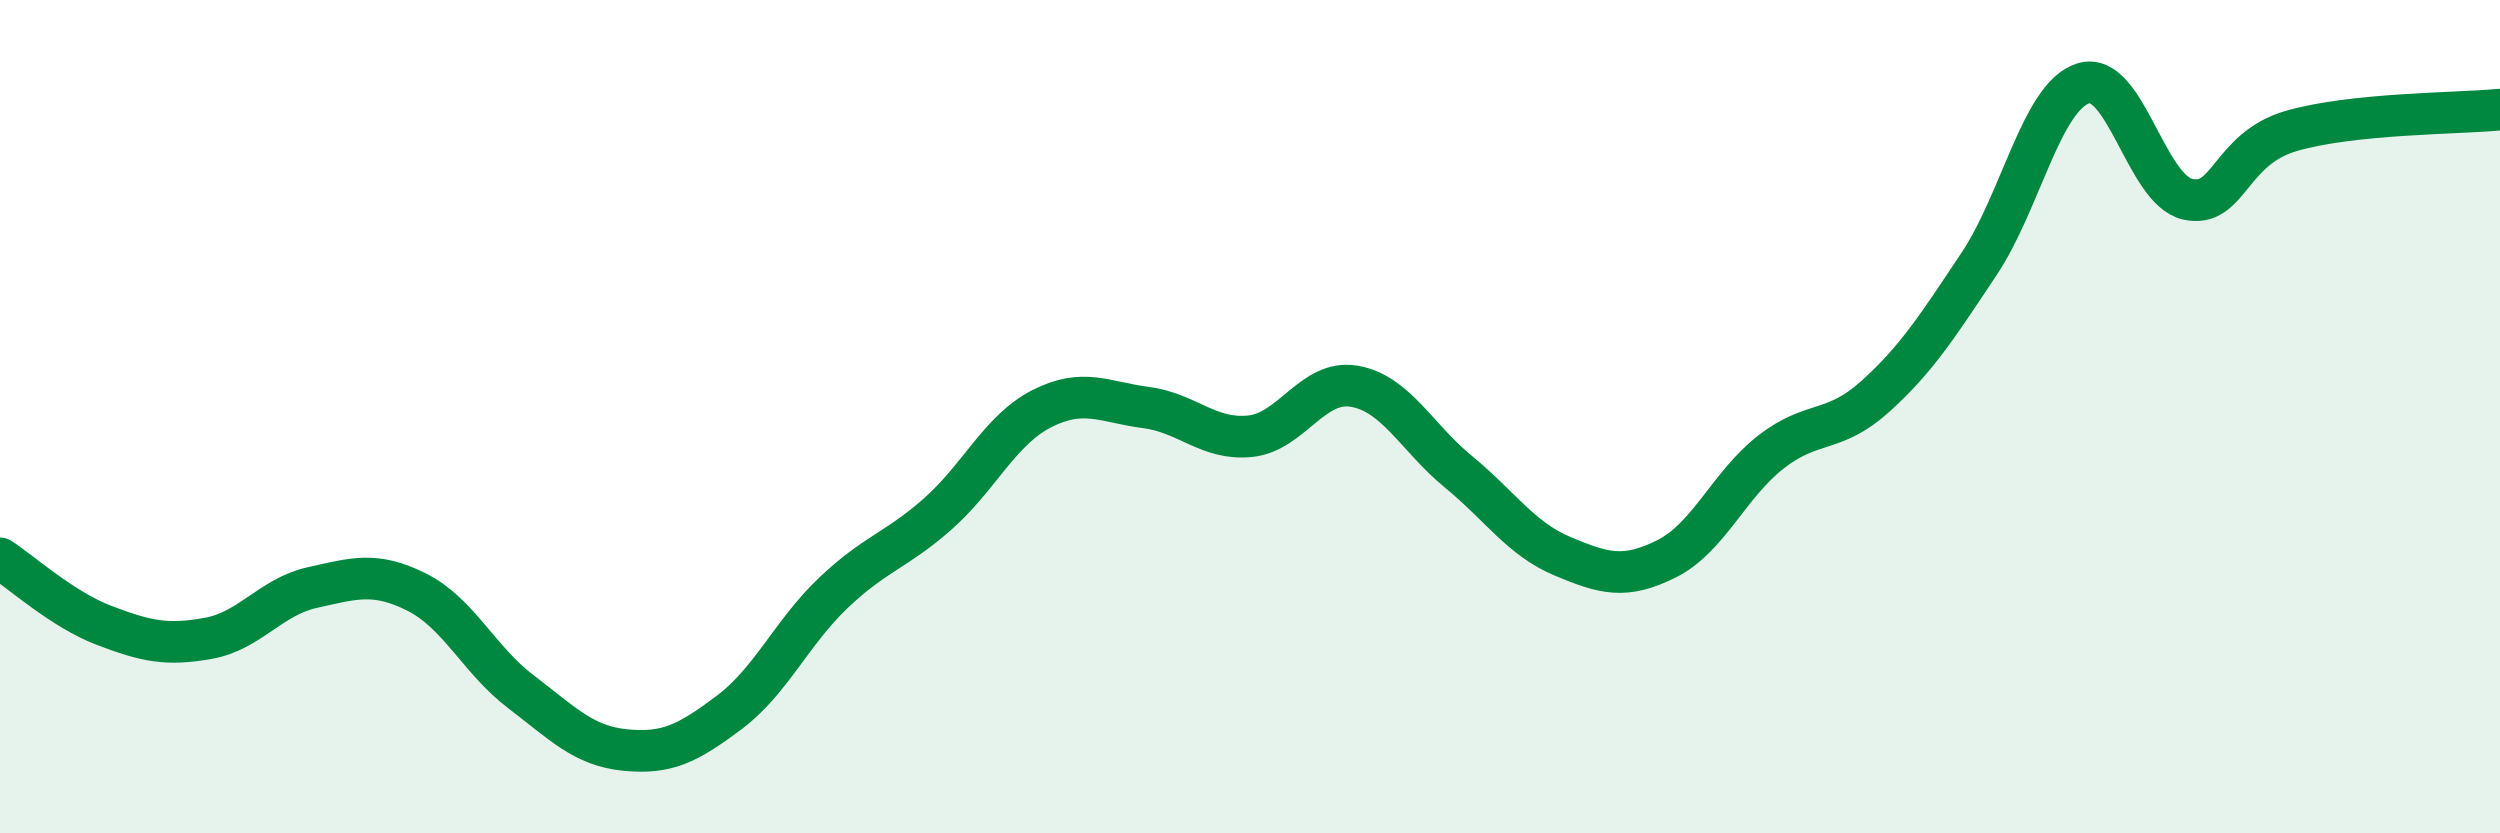 
    <svg width="60" height="20" viewBox="0 0 60 20" xmlns="http://www.w3.org/2000/svg">
      <path
        d="M 0,13.4 C 0.5,13.72 1.5,14.63 2.5,15.01 C 3.5,15.39 4,15.5 5,15.32 C 6,15.14 6.5,14.32 7.5,14.1 C 8.5,13.88 9,13.71 10,14.21 C 11,14.71 11.5,15.84 12.5,16.6 C 13.5,17.36 14,17.9 15,18 C 16,18.1 16.5,17.85 17.5,17.1 C 18.5,16.35 19,15.18 20,14.23 C 21,13.28 21.5,13.22 22.5,12.34 C 23.5,11.46 24,10.32 25,9.81 C 26,9.3 26.5,9.65 27.5,9.78 C 28.5,9.91 29,10.57 30,10.47 C 31,10.37 31.5,9.1 32.5,9.27 C 33.5,9.44 34,10.5 35,11.32 C 36,12.14 36.5,12.93 37.5,13.35 C 38.5,13.77 39,13.91 40,13.41 C 41,12.91 41.5,11.63 42.5,10.85 C 43.5,10.07 44,10.42 45,9.52 C 46,8.62 46.5,7.83 47.5,6.33 C 48.5,4.83 49,2.31 50,2 C 51,1.69 51.5,4.55 52.5,4.78 C 53.5,5.01 53.5,3.57 55,3.14 C 56.5,2.71 59,2.73 60,2.63L60 20L0 20Z"
        fill="#008740"
        opacity="0.1"
        stroke-linecap="round"
        stroke-linejoin="round"
      />
      <path
        d="M 0,13.4 C 0.5,13.72 1.5,14.63 2.5,15.01 C 3.5,15.39 4,15.5 5,15.32 C 6,15.14 6.5,14.32 7.5,14.1 C 8.5,13.88 9,13.71 10,14.21 C 11,14.71 11.5,15.84 12.5,16.6 C 13.5,17.36 14,17.9 15,18 C 16,18.1 16.5,17.85 17.5,17.1 C 18.5,16.35 19,15.18 20,14.23 C 21,13.28 21.5,13.22 22.5,12.34 C 23.5,11.46 24,10.32 25,9.81 C 26,9.3 26.5,9.65 27.5,9.78 C 28.5,9.91 29,10.57 30,10.47 C 31,10.37 31.5,9.1 32.5,9.27 C 33.5,9.44 34,10.5 35,11.32 C 36,12.14 36.5,12.93 37.5,13.35 C 38.5,13.77 39,13.91 40,13.41 C 41,12.91 41.5,11.63 42.5,10.85 C 43.5,10.07 44,10.42 45,9.52 C 46,8.62 46.5,7.83 47.5,6.33 C 48.5,4.83 49,2.31 50,2 C 51,1.69 51.5,4.55 52.5,4.78 C 53.5,5.01 53.5,3.57 55,3.14 C 56.5,2.71 59,2.73 60,2.63"
        stroke="#008740"
        stroke-width="1"
        fill="none"
        stroke-linecap="round"
        stroke-linejoin="round"
      />
    </svg>
  